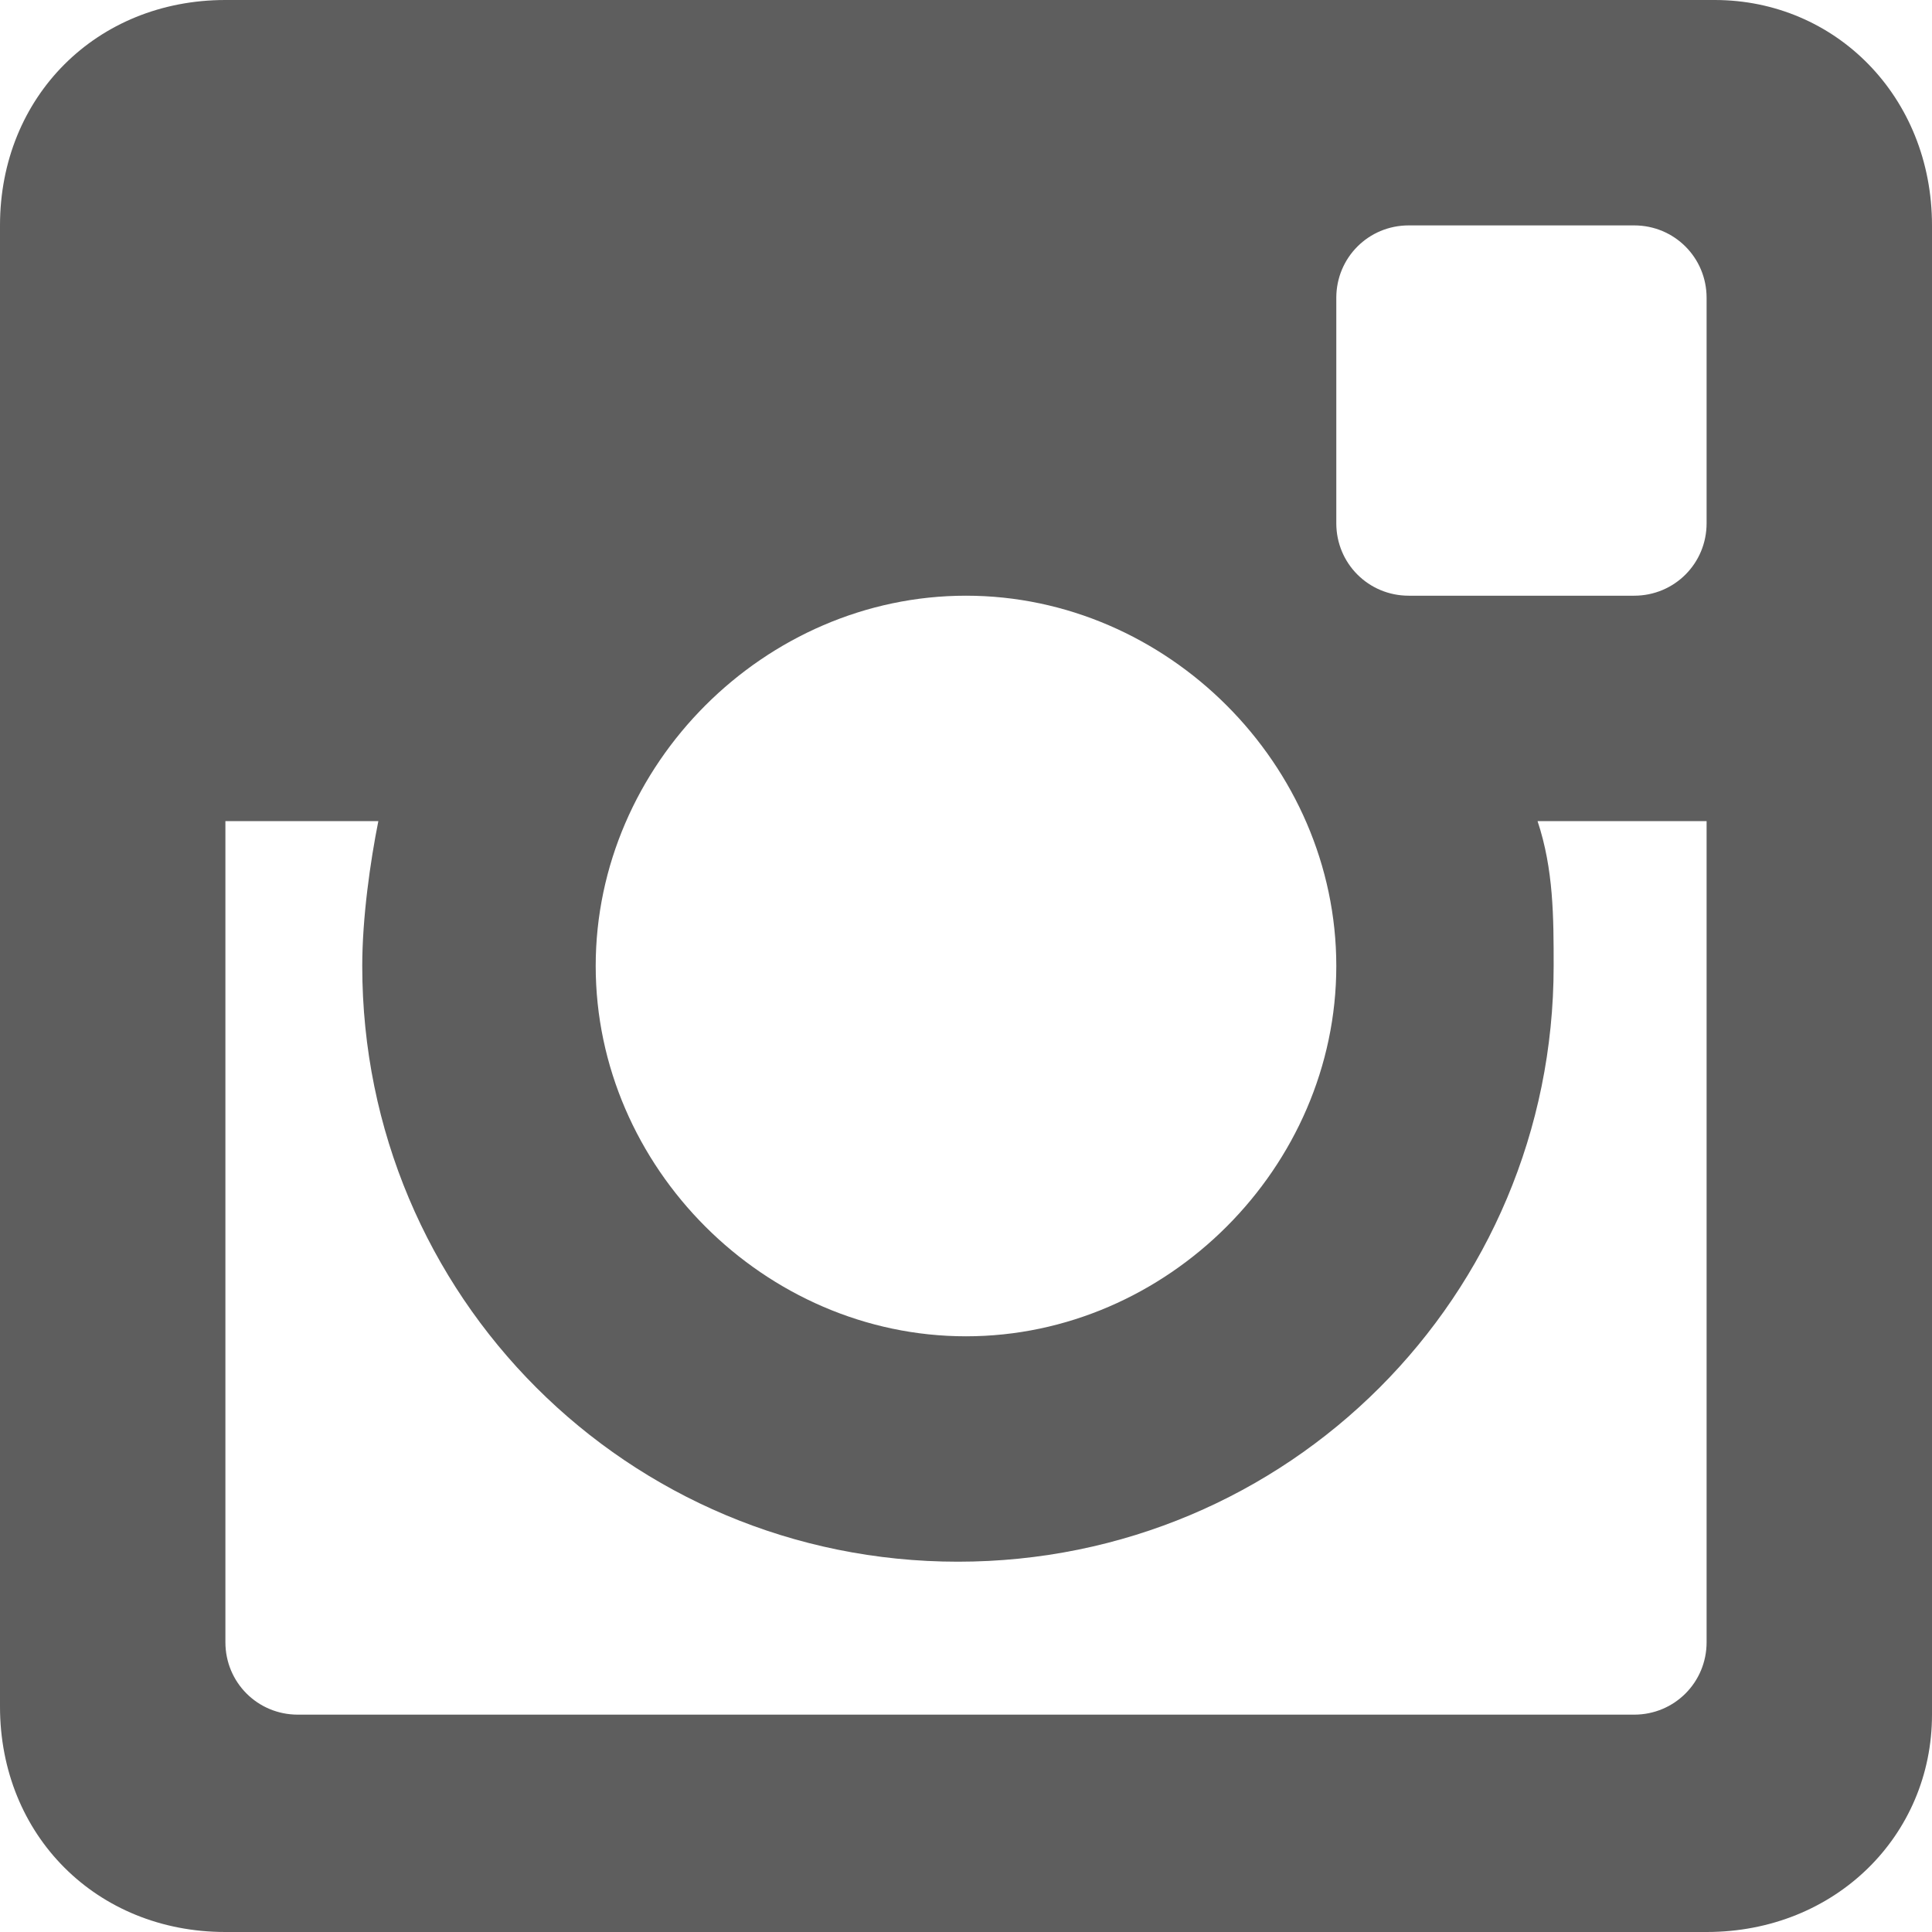 <?xml version="1.0" encoding="utf-8"?>
<!-- Generator: Adobe Illustrator 18.1.1, SVG Export Plug-In . SVG Version: 6.00 Build 0)  -->
<svg version="1.1" id="Layer_1" xmlns="http://www.w3.org/2000/svg" xmlns:xlink="http://www.w3.org/1999/xlink" x="0px" y="0px"
	 viewBox="0 0 24 24" enable-background="new 0 0 24 24" xml:space="preserve">
<path fill-rule="evenodd" clip-rule="evenodd" fill="#5E5E5E" d="M21.2,10.2h-2.1c0.2,0.6,0.2,1.2,0.2,1.8c0,4.1-3.3,7.4-7.4,7.4
	c-4.1,0-7.4-3.3-7.4-7.4c0-0.6,0.1-1.3,0.2-1.8H2.8v10.2c0,0.5,0.4,0.9,0.9,0.9h16.6c0.5,0,0.9-0.4,0.9-0.9V10.2z M21.2,3.7
	c0-0.5-0.4-0.9-0.9-0.9h-2.8c-0.5,0-0.9,0.4-0.9,0.9v2.8c0,0.5,0.4,0.9,0.9,0.9h2.8c0.5,0,0.9-0.4,0.9-0.9V3.7z M12,7.4
	c-2.5,0-4.6,2.1-4.6,4.6c0,2.5,2.1,4.6,4.6,4.6s4.6-2.1,4.6-4.6C16.6,9.5,14.5,7.4,12,7.4 M21.2,24H2.8C1.2,24,0,22.8,0,21.2V2.8
	C0,1.2,1.2,0,2.8,0h18.5C22.8,0,24,1.2,24,2.8v18.5C24,22.8,22.8,24,21.2,24"/>
</svg>
